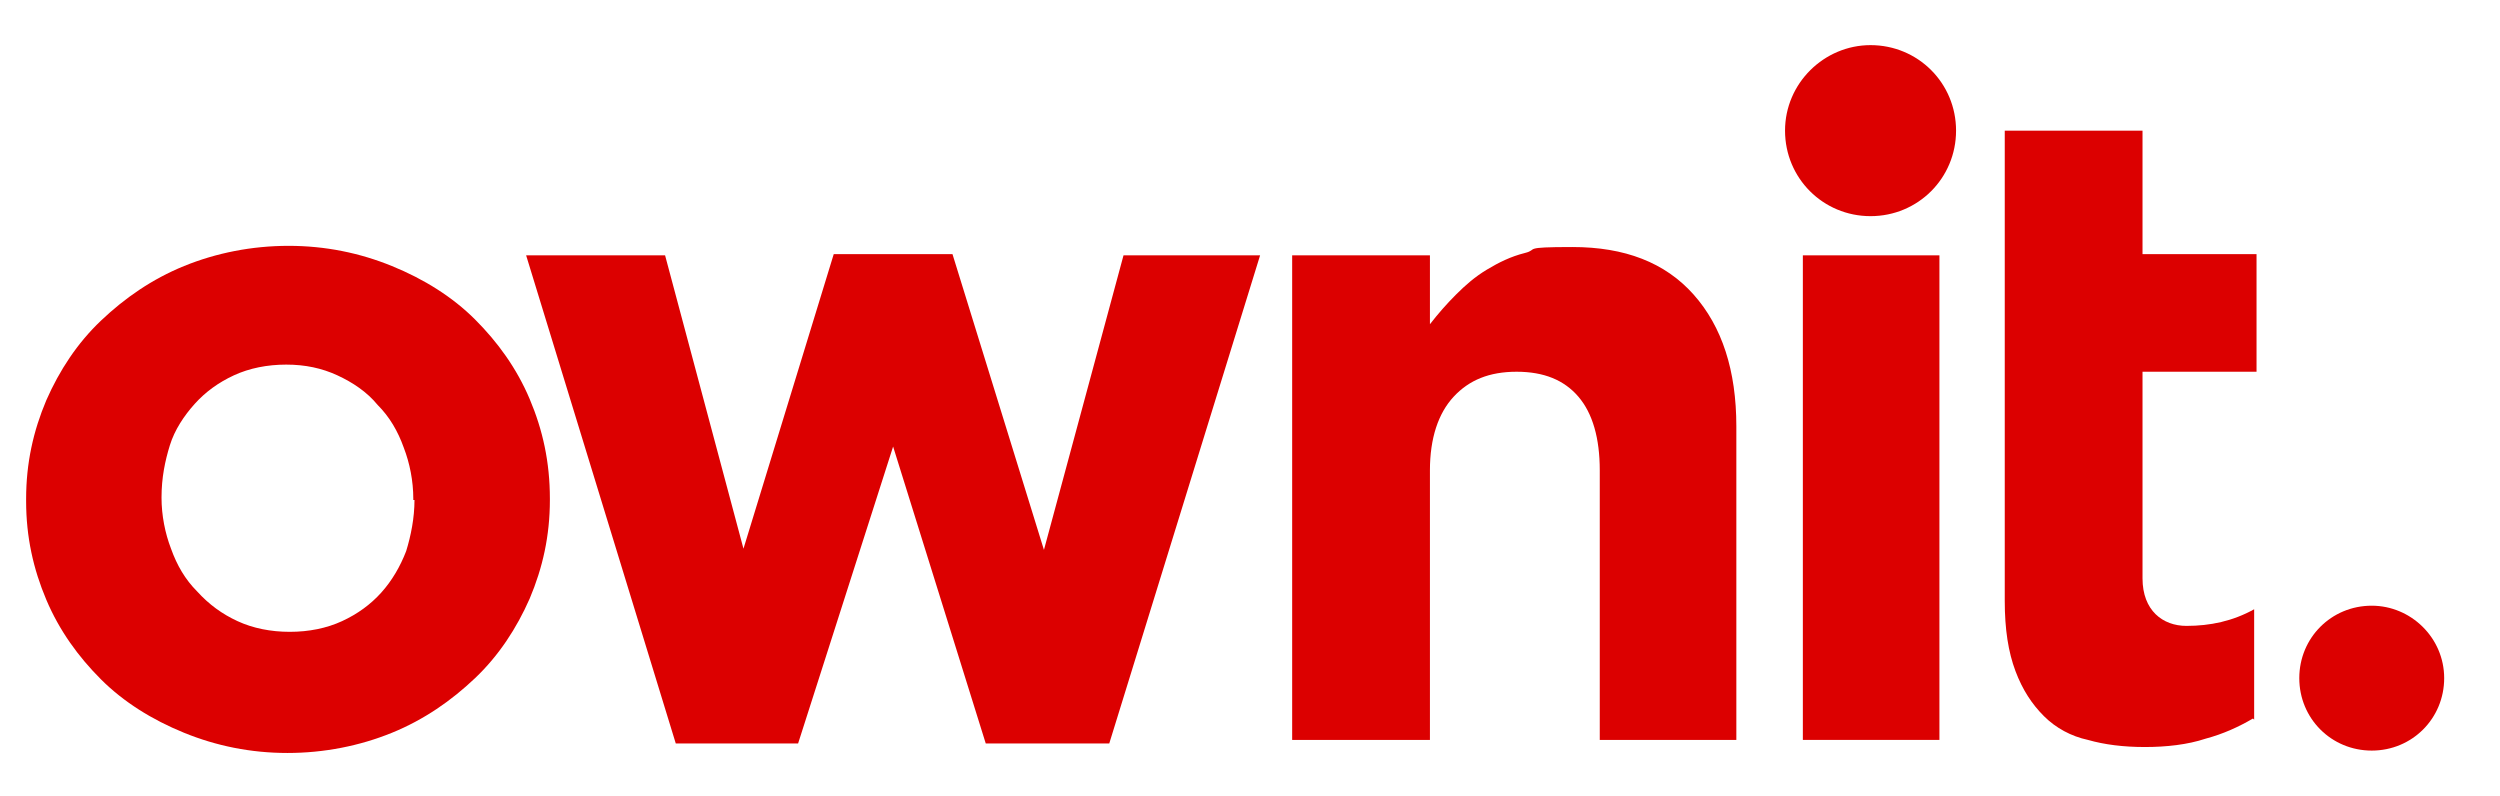 <?xml version="1.0" encoding="UTF-8"?> <svg xmlns="http://www.w3.org/2000/svg" id="b" viewBox="0 0 210.5 67"><defs><style>.j{fill:#dc0000;fill-rule:evenodd;stroke-width:0px;}</style></defs><g id="c"><polygon class="j" points="151.8 62.3 163.3 62.3 163.3 21.5 151.8 21.5 151.8 62.3"></polygon><path id="d" class="j" d="m146.2,62.3v-26.4c0-4.7-1.2-8.4-3.6-11.1-2.4-2.7-5.8-4-10.2-4s-2.8.2-4,.5-2.2.8-3.2,1.4c-1,.6-1.8,1.3-2.6,2.1s-1.5,1.6-2.2,2.5v-5.8h-11.6v40.8h11.6v-22.7c0-2.7.7-4.8,2-6.2,1.3-1.4,3-2.1,5.3-2.1s4,.7,5.2,2.1c1.2,1.4,1.8,3.5,1.8,6.2v22.7h11.5Z"></path><polygon id="e" class="j" points="106.1 21.5 94.6 21.5 87.9 46.3 80.2 21.4 70.2 21.4 62.6 46.2 56 21.5 44.3 21.5 56.9 62.6 67.2 62.6 75.2 37.6 83 62.6 93.4 62.6 106.1 21.5"></polygon><path id="f" class="j" d="m46.3,42h0c0-3.1-.6-5.8-1.7-8.4-1.1-2.6-2.7-4.8-4.6-6.7s-4.3-3.4-7-4.5-5.6-1.7-8.7-1.7-6.1.6-8.8,1.7c-2.7,1.1-5,2.7-7,4.6-2,1.9-3.5,4.2-4.6,6.7-1.1,2.6-1.7,5.3-1.7,8.3v.2c0,3,.6,5.7,1.7,8.3,1.1,2.6,2.7,4.8,4.6,6.7s4.3,3.4,7,4.5c2.7,1.1,5.6,1.7,8.7,1.7s6.1-.6,8.8-1.7,5-2.7,7-4.6c2-1.9,3.5-4.2,4.6-6.7,1.1-2.6,1.7-5.3,1.7-8.3h0Zm-11.4.1c0,1.5-.3,3-.7,4.3-.5,1.3-1.2,2.5-2.1,3.5-.9,1-2,1.8-3.3,2.4s-2.8.9-4.4.9-3.1-.3-4.4-.9c-1.3-.6-2.4-1.4-3.4-2.5-1-1-1.7-2.2-2.2-3.6-.5-1.3-.8-2.8-.8-4.3h0c0-1.7.3-3.1.7-4.4s1.2-2.5,2.1-3.5c.9-1,2-1.8,3.3-2.4s2.8-.9,4.4-.9,3,.3,4.3.9c1.3.6,2.5,1.4,3.4,2.5,1,1,1.7,2.2,2.2,3.6.5,1.3.8,2.8.8,4.3,0,0,0,.1,0,.1Z"></path><path id="g" class="j" d="m157.5,3.8c4,0,7.2,3.2,7.2,7.2s-3.2,7.2-7.2,7.2-7.2-3.2-7.2-7.2c0-4,3.3-7.2,7.2-7.2"></path><path id="h" class="j" d="m189.8,60.6v-9.3c-1.8,1-3.7,1.4-5.7,1.4s-3.7-1.3-3.7-4v-17.4h9.6v-9.9h-9.6v-10.4h-11.6v39.6c0,2.4.3,4.3.9,5.9s1.4,2.8,2.4,3.8c1,1,2.3,1.7,3.7,2,1.4.4,3,.6,4.8.6s3.6-.2,5.1-.7c1.5-.4,2.8-1,4-1.7"></path><path id="i" class="j" d="m199.7,51c3.3,0,6.1,2.7,6.1,6.1s-2.7,6.1-6.1,6.1-6.1-2.7-6.1-6.1,2.7-6.1,6.1-6.1"></path></g></svg> 